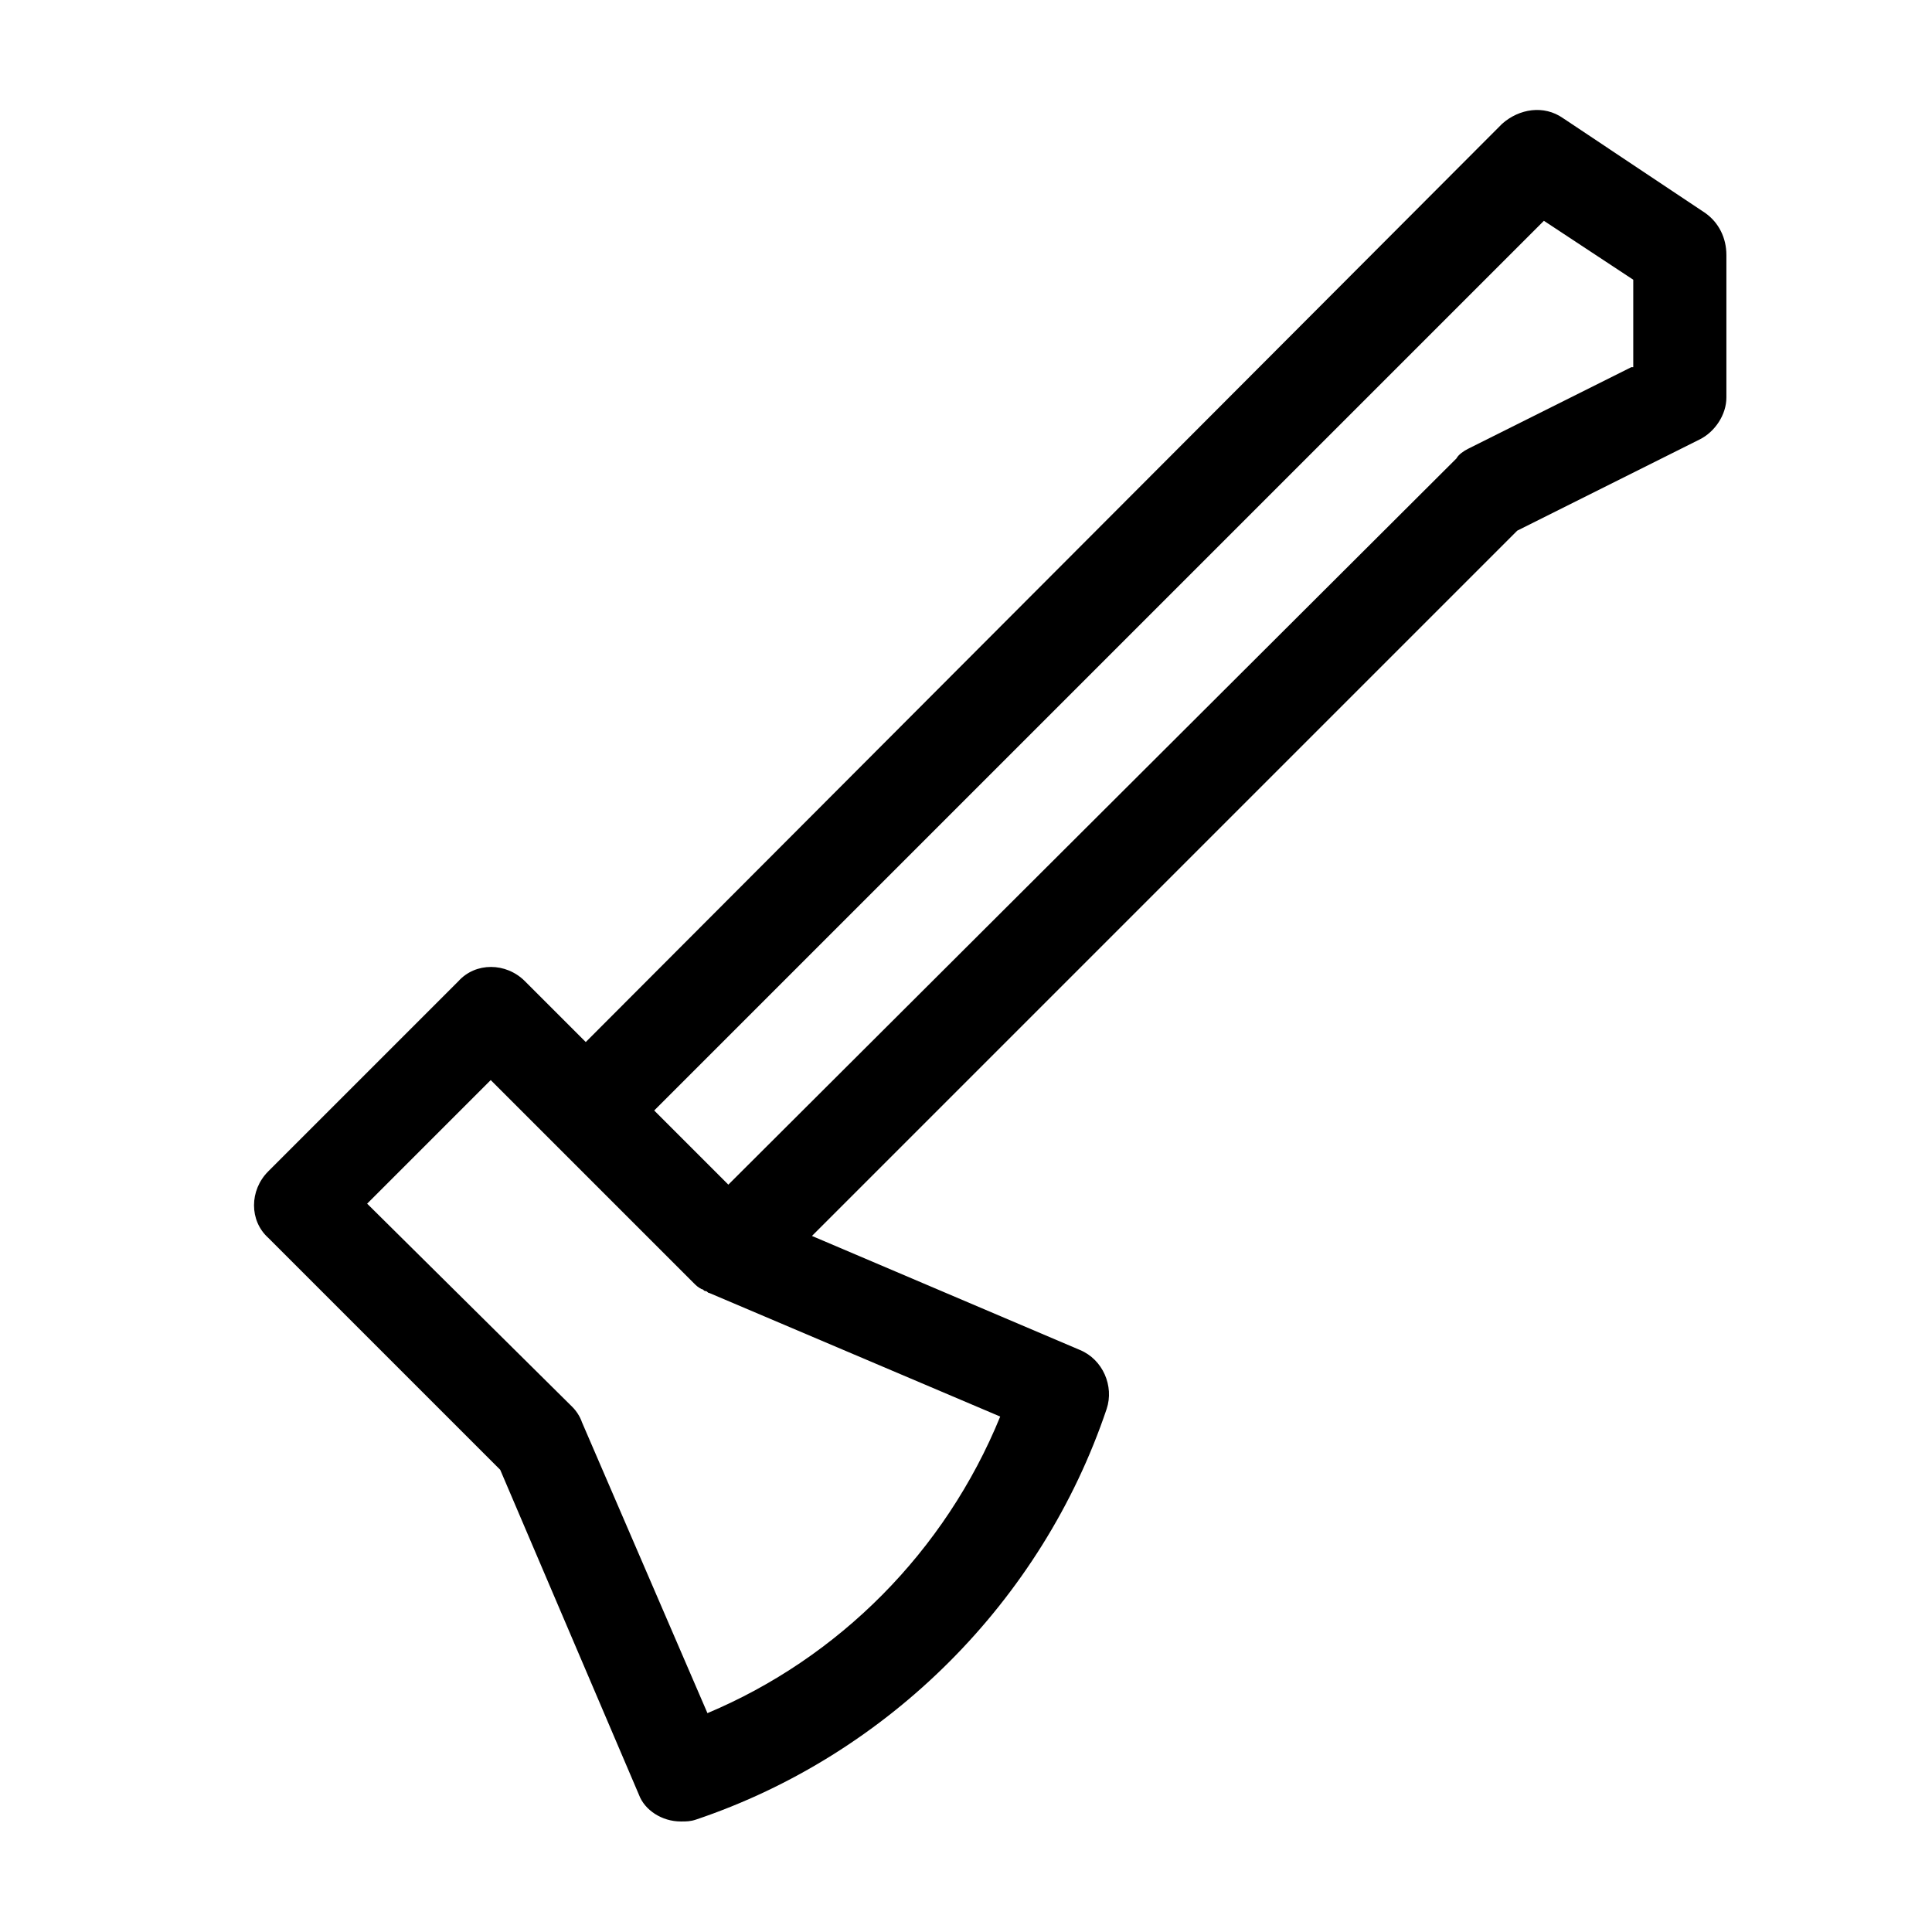 <?xml version="1.0" encoding="UTF-8"?>
<!-- Uploaded to: SVG Repo, www.svgrepo.com, Generator: SVG Repo Mixer Tools -->
<svg fill="#000000" width="800px" height="800px" version="1.1" viewBox="144 144 512 512" xmlns="http://www.w3.org/2000/svg">
 <path d="m595.98 200.49-37.785-25.191c-5.039-3.527-11.586-2.519-16.121 1.512l-242.84 243.34-16.121-16.121c-5.039-5.039-13.098-5.039-17.633 0l-50.383 50.383c-5.039 5.039-5.039 13.098 0 17.633l61.465 61.465 36.777 86.152c1.512 4.027 6.047 7.047 11.082 7.047 1.512 0 2.519 0 4.031-0.504 50.887-17.129 91.695-57.938 108.82-108.82 2.016-6.047-1.008-13.098-7.055-15.617l-71.039-30.23 186.91-186.91 48.367-24.184c4.031-2.016 7.055-6.551 7.055-11.082v-37.785c0-4.535-2.016-8.566-5.543-11.086zm-264.5 397.51-33.25-77.082c-0.504-1.512-1.512-3.023-2.519-4.031l-54.414-53.906 32.75-32.75 53.906 53.906c0.504 0.504 1.008 1.008 2.016 1.512 0.504 0 0.504 0.504 1.008 0.504 0.504 0 0.504 0.504 1.008 0.504l77.082 32.746c-14.609 35.773-42.824 63.988-77.586 78.598zm244.85-356.7-43.328 21.664c-1.008 0.504-2.519 1.512-3.023 2.519l-192.96 192.46-19.648-19.648 235.78-235.78 23.68 15.617v23.172z"/>
</svg>
